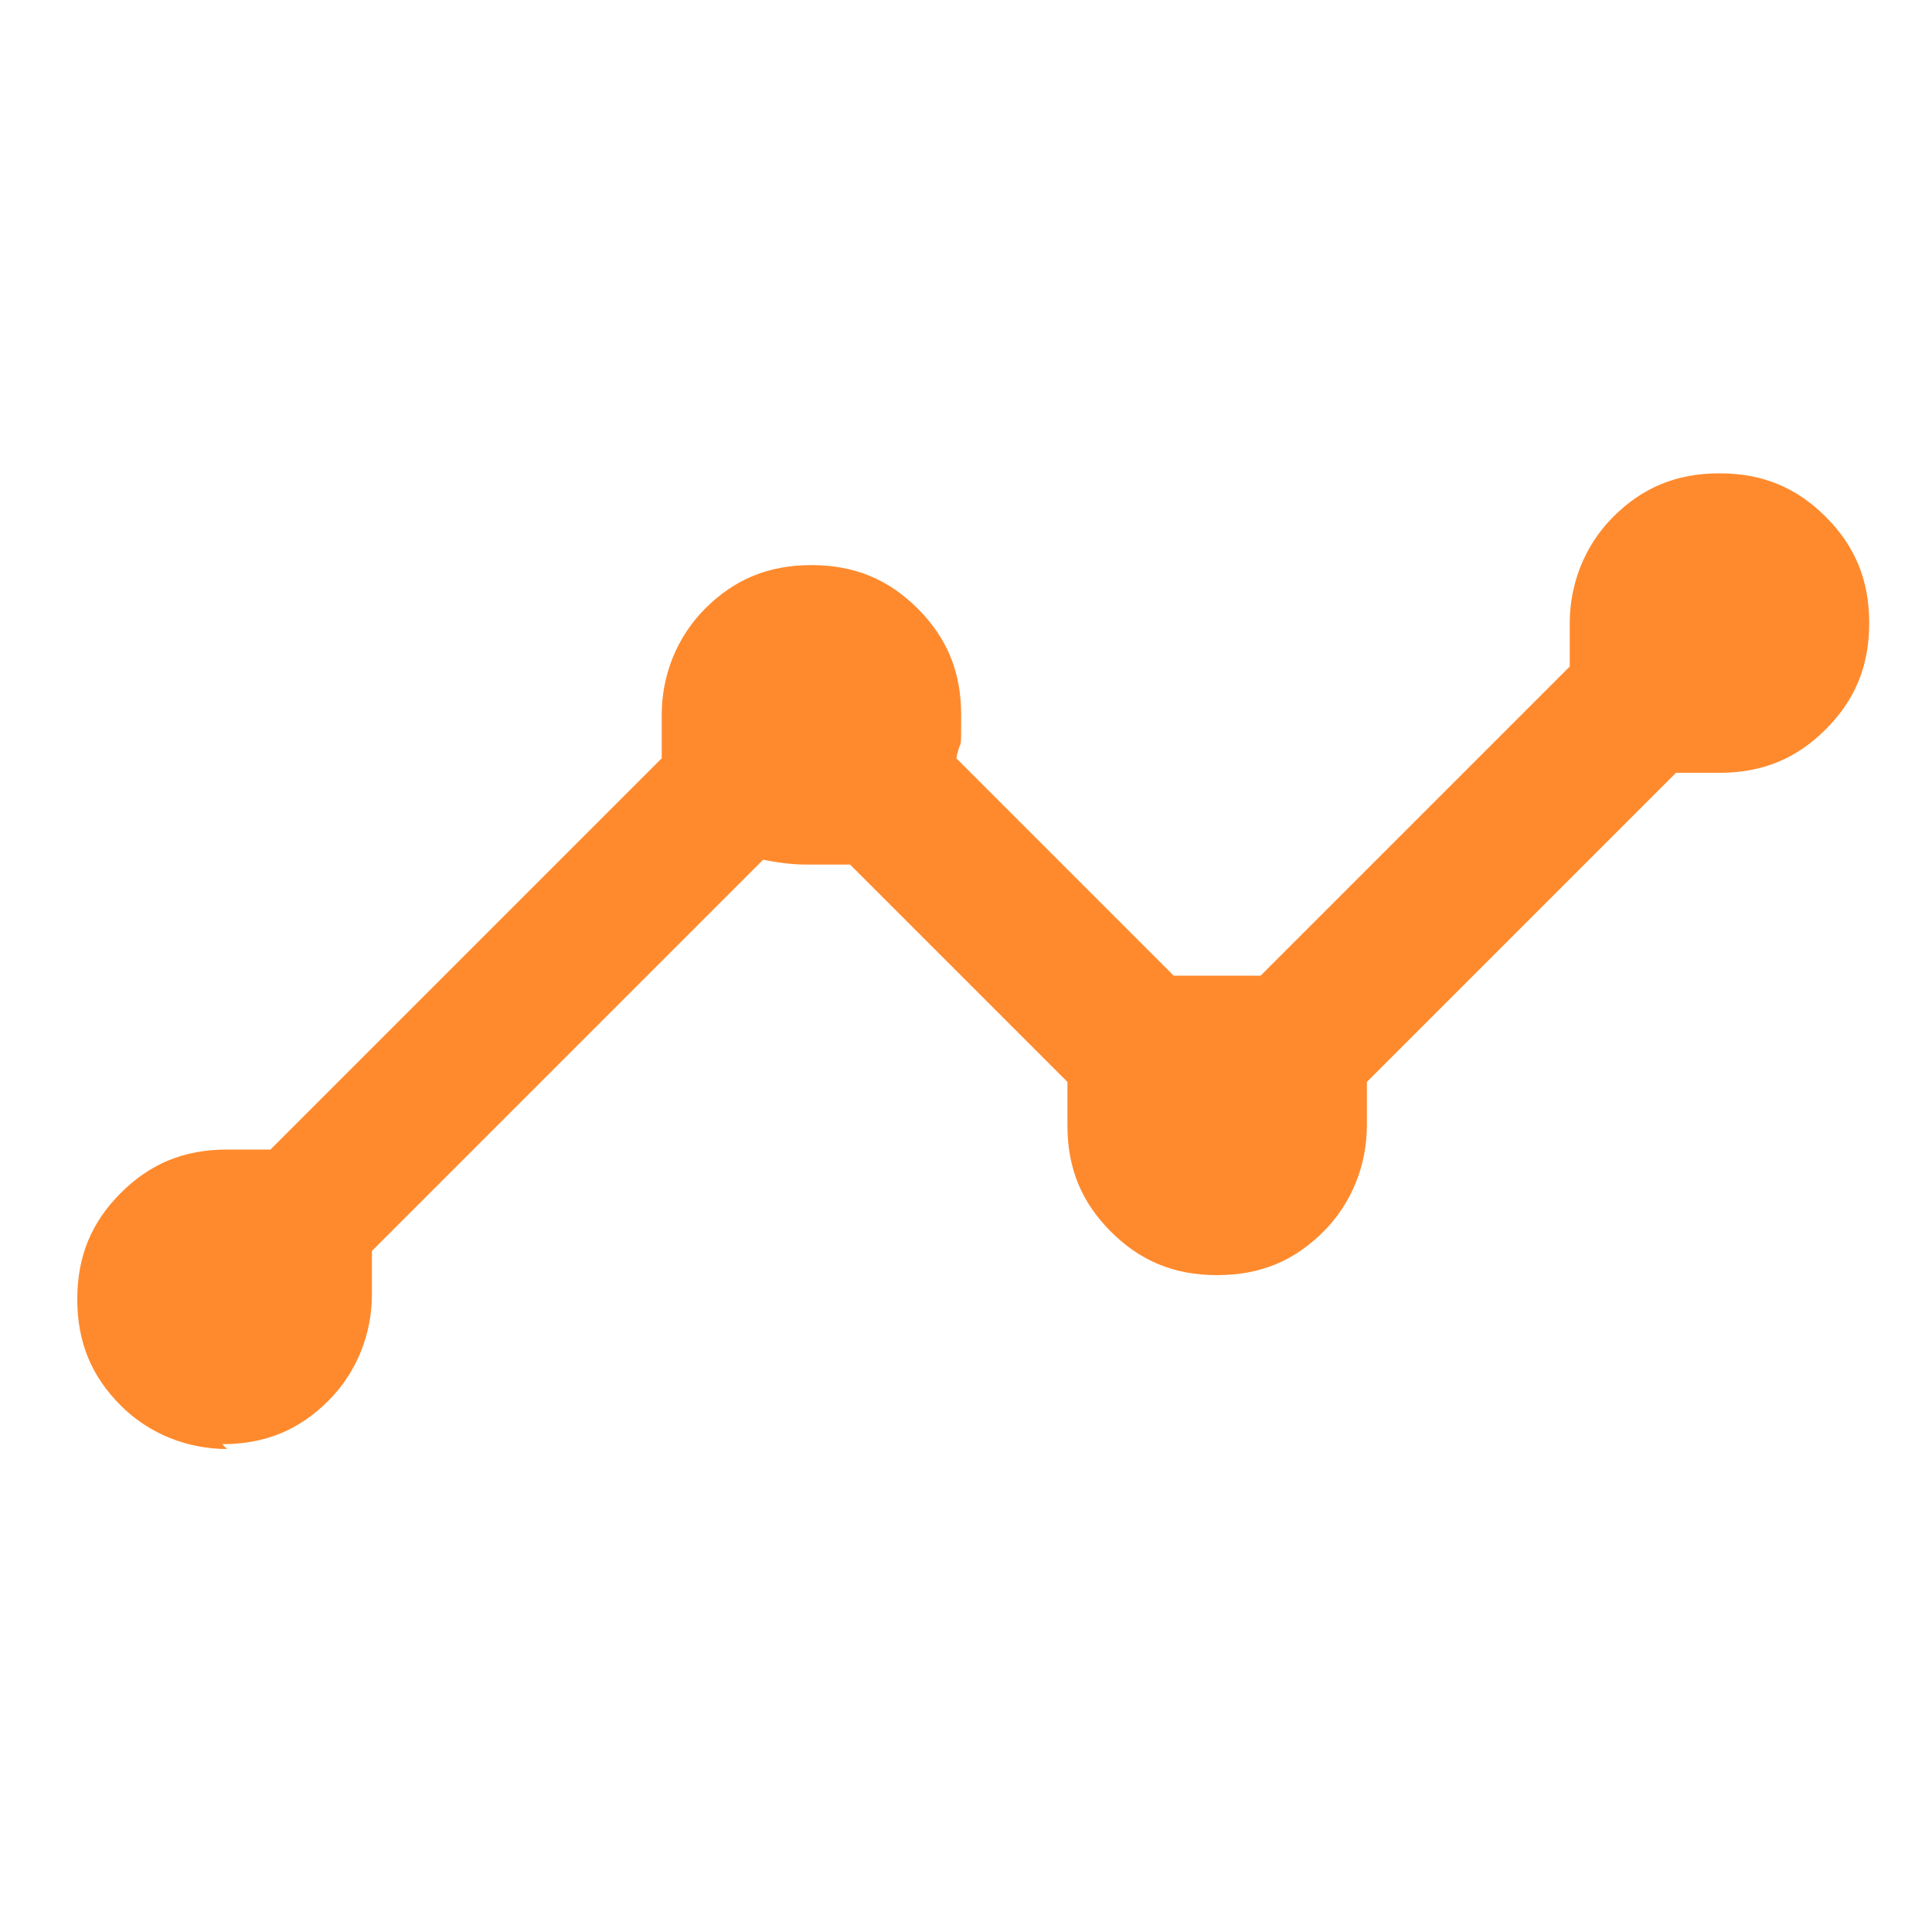 <?xml version="1.0" encoding="UTF-8"?>
<svg id="Layer_1" xmlns="http://www.w3.org/2000/svg" version="1.1" viewBox="0 0 40 40">
  <!-- Generator: Adobe Illustrator 29.1.0, SVG Export Plug-In . SVG Version: 2.1.0 Build 142)  -->
  <defs>
    <style>
      .st0 {
        fill: #ff8a2d;
      }
    </style>
  </defs>
  <path class="st0" d="M4.7,30c-.8,0-1.6-.3-2.2-.9-.6-.6-.9-1.3-.9-2.2s.3-1.6.9-2.2c.6-.6,1.3-.9,2.2-.9s.3,0,.4,0c.1,0,.3,0,.5,0l8.1-8.1c0-.2,0-.4,0-.5,0-.1,0-.3,0-.4,0-.8.3-1.6.9-2.2.6-.6,1.3-.9,2.2-.9s1.6.3,2.2.9c.6.6.9,1.3.9,2.2s0,.4-.1.9l4.5,4.5c.2,0,.4,0,.5,0,.1,0,.3,0,.4,0s.3,0,.4,0c.1,0,.3,0,.5,0l6.4-6.4c0-.2,0-.4,0-.5,0-.1,0-.3,0-.4,0-.8.3-1.6.9-2.2.6-.6,1.3-.9,2.2-.9s1.6.3,2.2.9.9,1.3.9,2.2-.3,1.6-.9,2.2c-.6.6-1.3.9-2.2.9s-.3,0-.4,0c-.1,0-.3,0-.5,0l-6.4,6.4c0,.2,0,.4,0,.5,0,.1,0,.3,0,.4,0,.8-.3,1.6-.9,2.2-.6.6-1.3.9-2.2.9s-1.6-.3-2.2-.9c-.6-.6-.9-1.3-.9-2.2s0-.3,0-.4c0-.1,0-.3,0-.5l-4.5-4.5c-.2,0-.4,0-.5,0-.1,0-.3,0-.4,0s-.4,0-.9-.1l-8.1,8.1c0,.2,0,.4,0,.5,0,.1,0,.3,0,.4,0,.8-.3,1.6-.9,2.2-.6.6-1.3.9-2.2.9Z"/>
</svg>